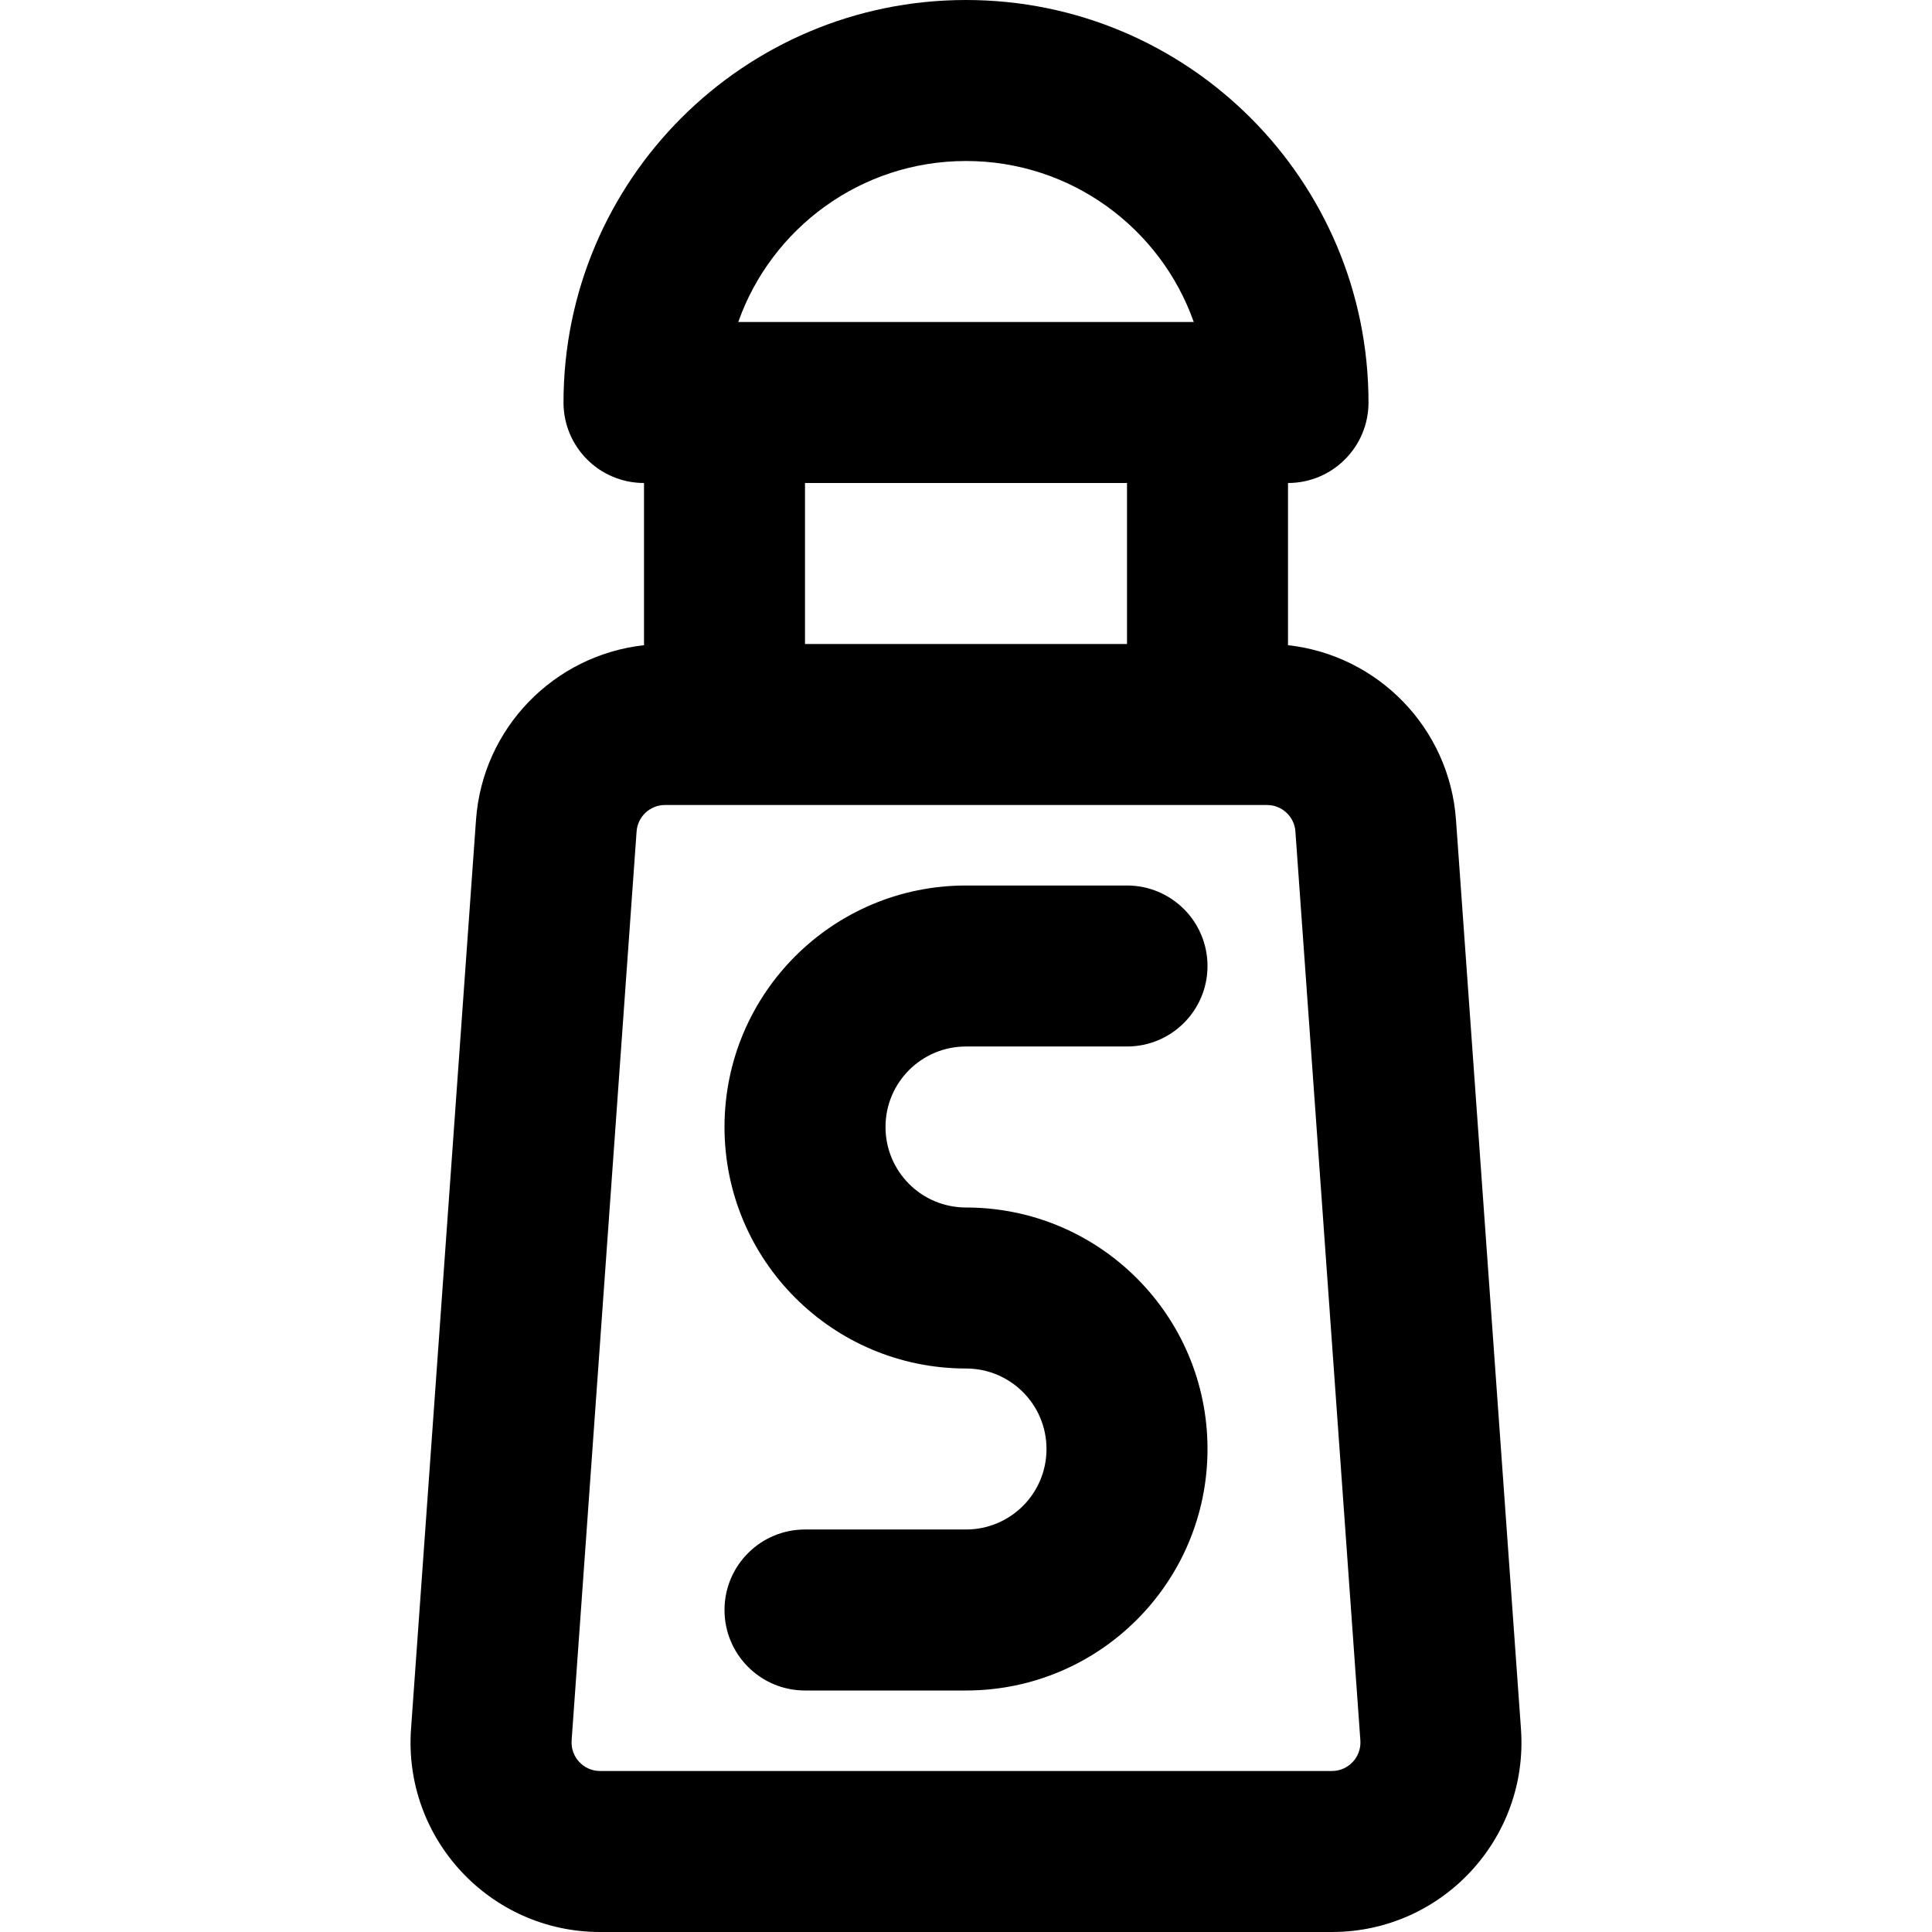 <?xml version="1.0" encoding="iso-8859-1"?>
<!-- Generator: Adobe Illustrator 19.0.0, SVG Export Plug-In . SVG Version: 6.00 Build 0)  -->
<svg version="1.1" id="Layer_1" xmlns="http://www.w3.org/2000/svg" xmlns:xlink="http://www.w3.org/1999/xlink" x="0px" y="0px"
	 viewBox="0 0 512 512" style="enable-background:new 0 0 512 512;" xml:space="preserve">
<g>
	<g>
		<g>
			<path d="M403.071,458.192l-17.216-240.876c-1.721-24.4-20.714-43.703-44.52-46.333V128c11.782,0,21.333-9.551,21.333-21.333
				C362.669,47.759,314.91,0,256.002,0S149.335,47.759,149.335,106.667c0,11.782,9.551,21.333,21.333,21.333v42.985
				c-23.812,2.636-42.803,21.932-44.525,46.351l-17.215,240.855c-2.077,29.075,20.952,53.809,50.1,53.809h193.941
				C382.119,512,405.148,487.267,403.071,458.192z M256.002,42.667c27.863,0,51.571,17.81,60.358,42.667H195.645
				C204.431,60.477,228.139,42.667,256.002,42.667z M213.335,170.667v-42.665h85.333v42.665H213.335z M352.971,469.333H159.029
				c-4.387,0-7.855-3.725-7.542-8.101l17.216-240.874c0.28-3.966,3.566-7.025,7.542-7.025h15.715c0.014,0,0.028,0.002,0.042,0.002
				h128c0.014,0,0.028-0.002,0.042-0.002h15.732c3.956,0,7.241,3.06,7.52,7.005l17.217,240.895
				C360.826,465.609,357.358,469.333,352.971,469.333z"/>
			<path d="M256.002,277.333h42.667c11.782,0,21.333-9.551,21.333-21.333c0-11.782-9.551-21.333-21.333-21.333h-42.667
				c-35.355,0-64,28.645-64,64s28.645,64,64,64c11.791,0,21.333,9.542,21.333,21.333s-9.542,21.333-21.333,21.333h-42.667
				c-11.782,0-21.333,9.551-21.333,21.333S201.553,448,213.335,448h42.667c35.355,0,64-28.645,64-64c0-35.355-28.645-64-64-64
				c-11.791,0-21.333-9.542-21.333-21.333S244.211,277.333,256.002,277.333z"/>
		</g>
	</g>
</g>
<g>
</g>
<g>
</g>
<g>
</g>
<g>
</g>
<g>
</g>
<g>
</g>
<g>
</g>
<g>
</g>
<g>
</g>
<g>
</g>
<g>
</g>
<g>
</g>
<g>
</g>
<g>
</g>
<g>
</g>
</svg>
